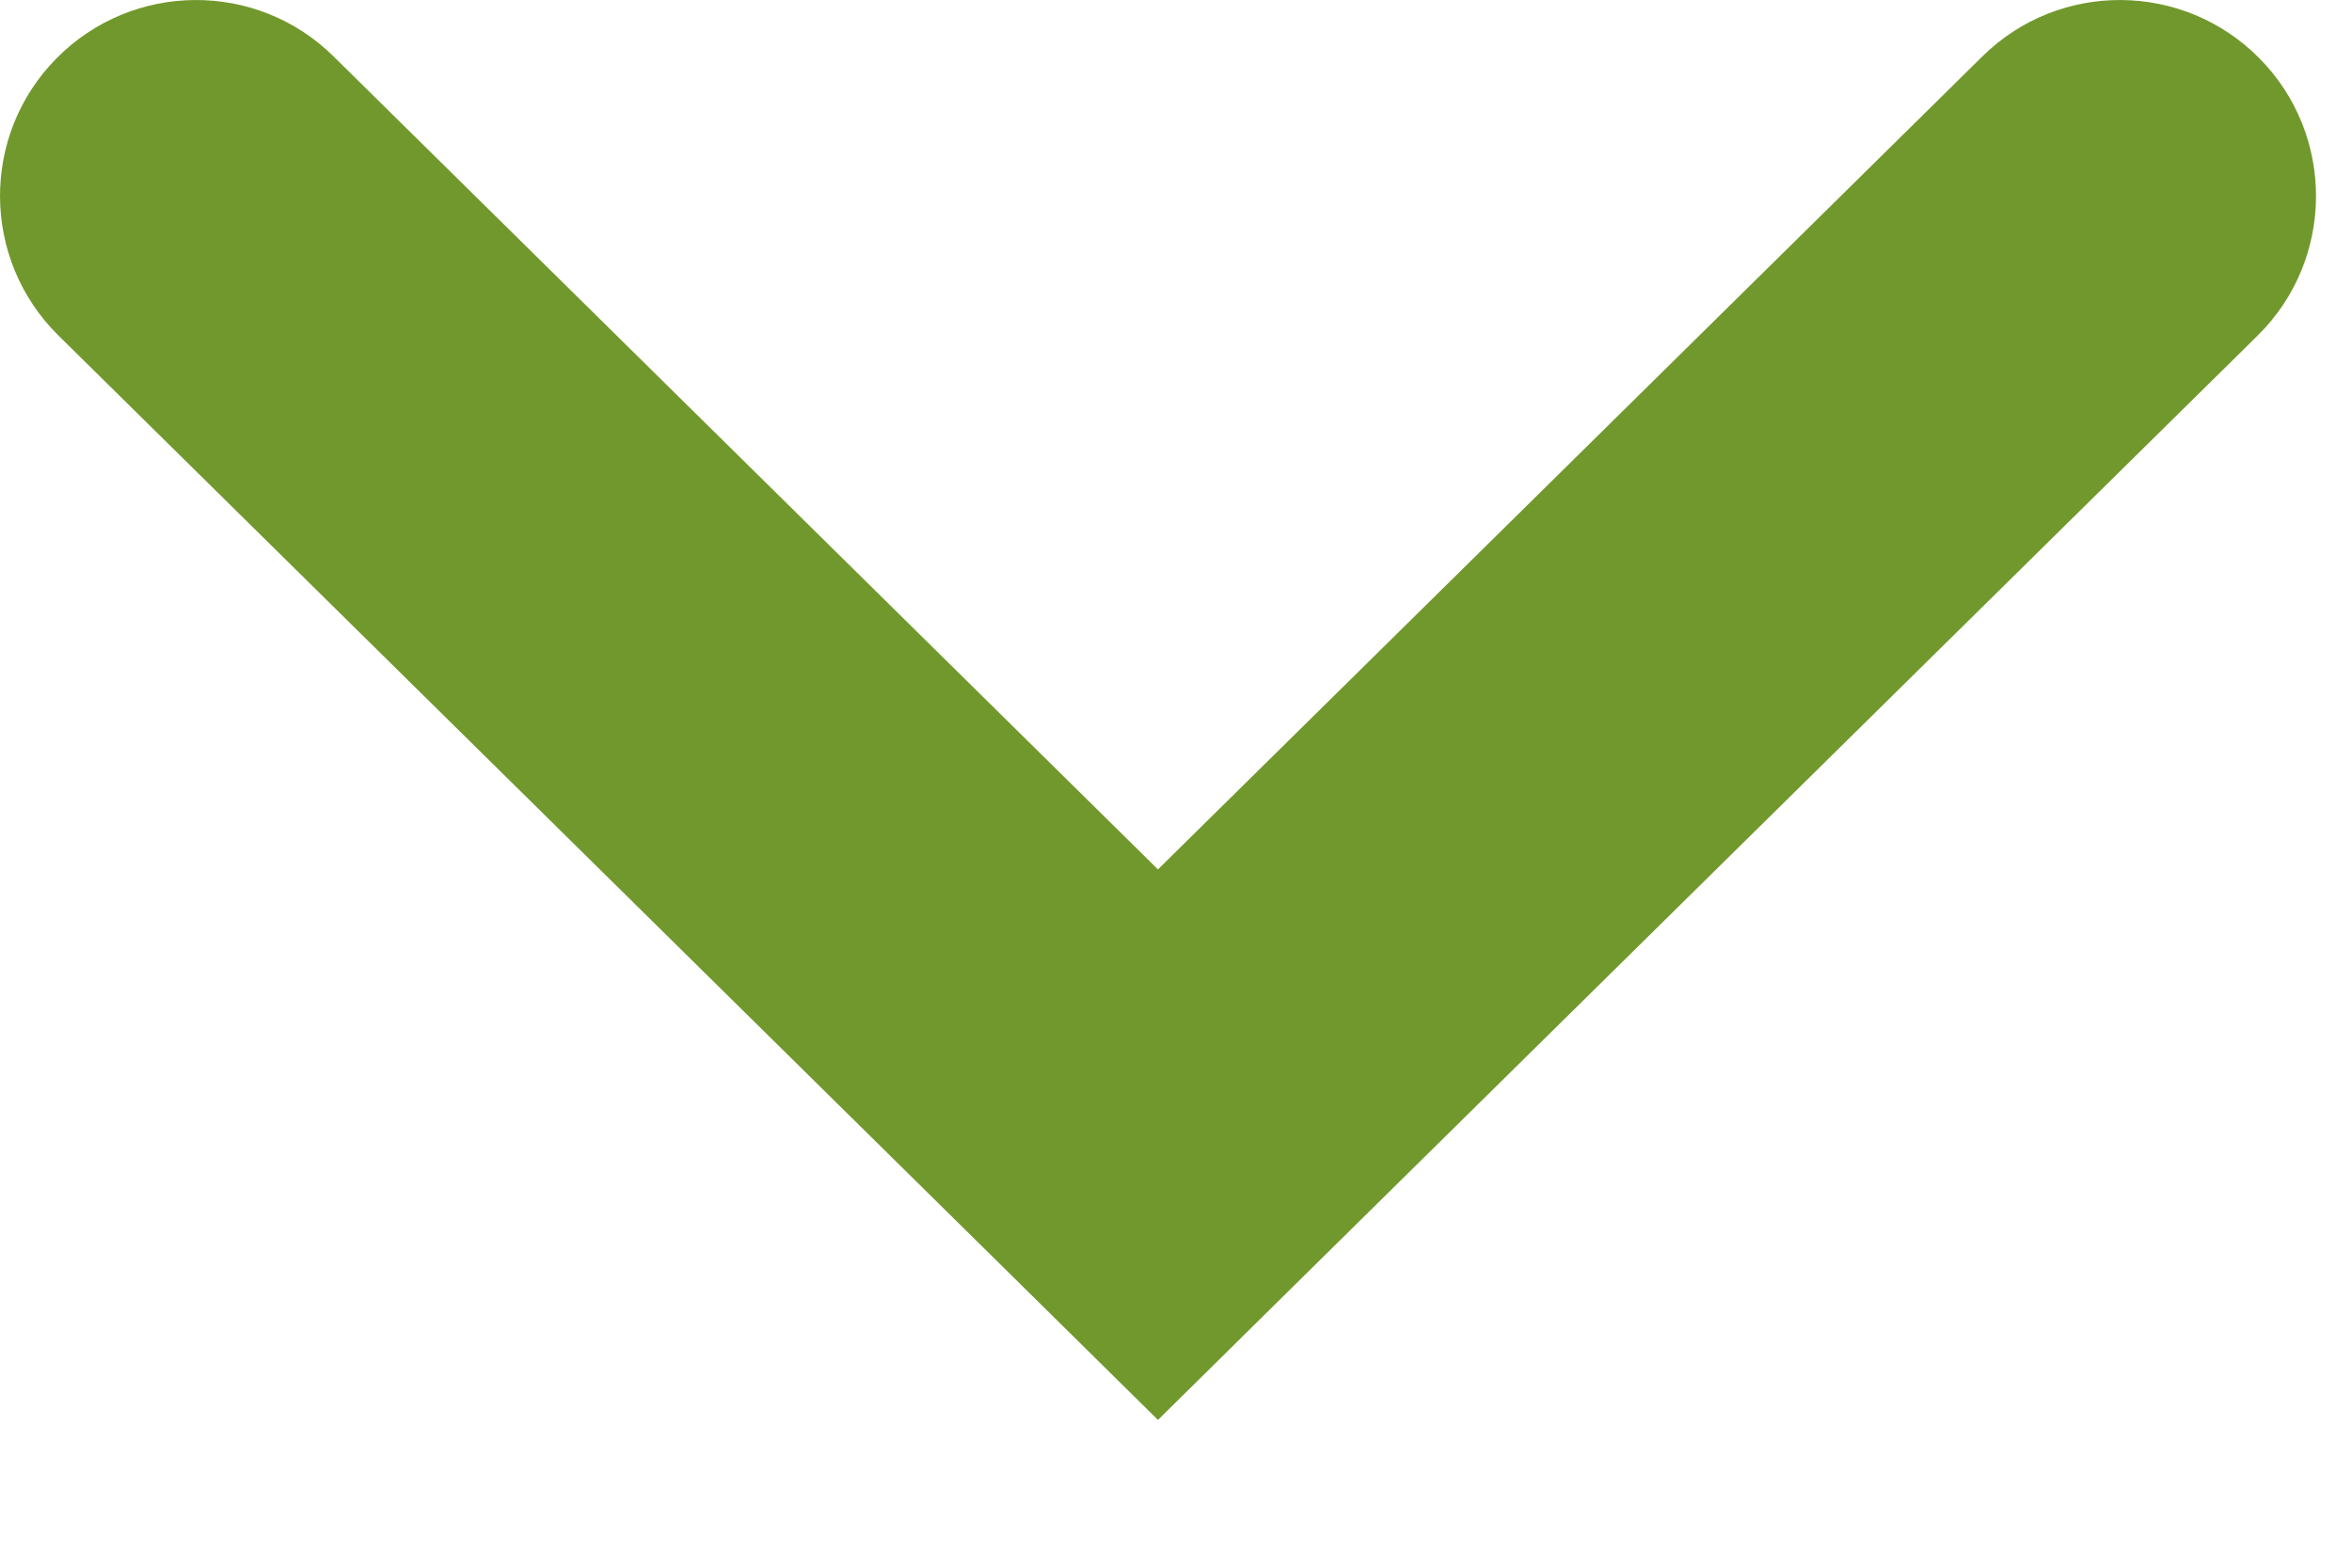 <svg width="12" height="8" viewBox="0 0 12 8" fill="none" xmlns="http://www.w3.org/2000/svg">
<path d="M5.908 5.841L5.206 6.553L5.908 7.246L6.61 6.553L5.908 5.841ZM1.702 0.288C1.309 -0.1 0.676 -0.095 0.288 0.298C-0.1 0.691 -0.095 1.324 0.298 1.712L1.702 0.288ZM11.519 1.712C11.912 1.324 11.916 0.691 11.528 0.298C11.14 -0.095 10.507 -0.1 10.114 0.288L11.519 1.712ZM6.61 5.129L1.702 0.288L0.298 1.712L5.206 6.553L6.61 5.129ZM6.61 6.553L11.519 1.712L10.114 0.288L5.206 5.129L6.61 6.553Z" fill="#71982C"/>
</svg>
